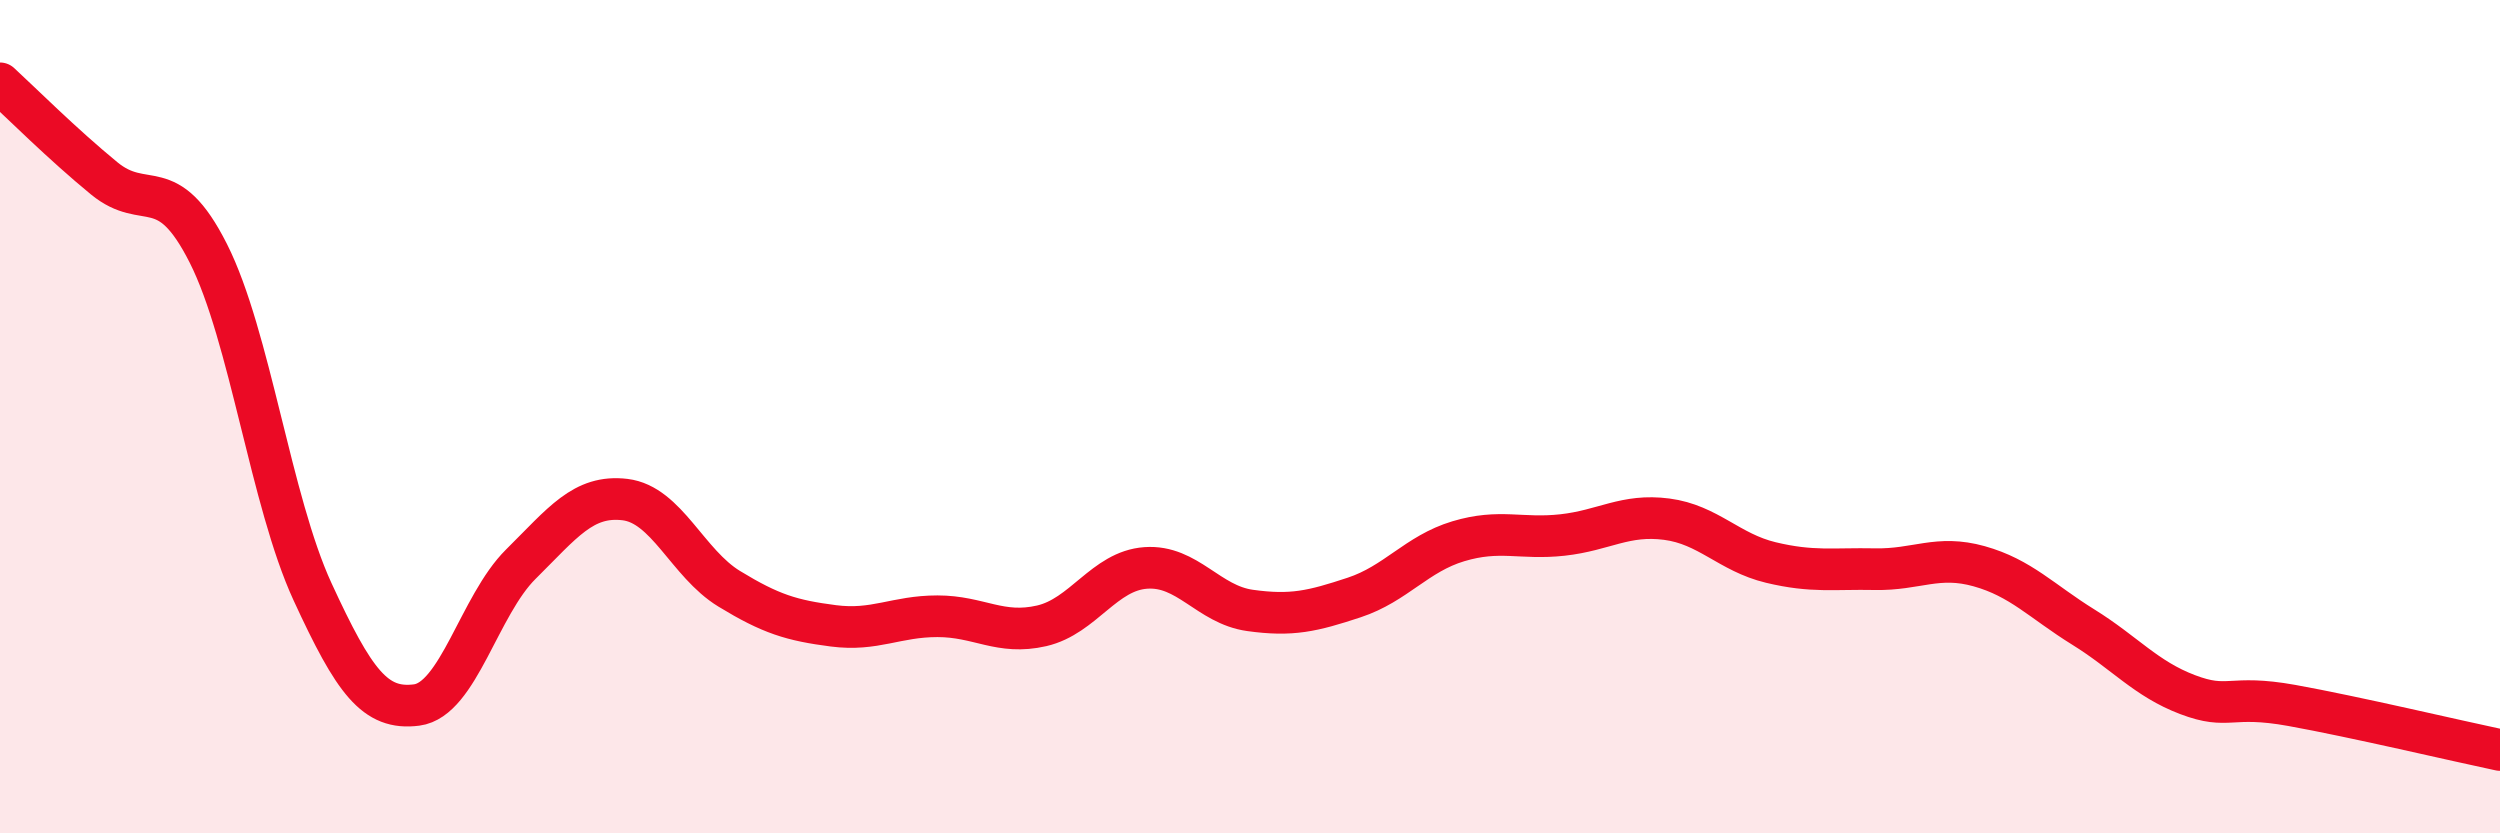 
    <svg width="60" height="20" viewBox="0 0 60 20" xmlns="http://www.w3.org/2000/svg">
      <path
        d="M 0,2 C 0.5,2.46 1.5,3.46 2.5,4.28 C 3.5,5.1 4,4.1 5,6.08 C 6,8.06 6.5,12.03 7.5,14.2 C 8.5,16.37 9,17.05 10,16.92 C 11,16.79 11.5,14.53 12.5,13.54 C 13.5,12.55 14,11.87 15,11.99 C 16,12.11 16.5,13.52 17.5,14.13 C 18.5,14.74 19,14.89 20,15.02 C 21,15.15 21.5,14.79 22.5,14.79 C 23.5,14.79 24,15.25 25,15.02 C 26,14.79 26.5,13.7 27.5,13.63 C 28.5,13.56 29,14.51 30,14.65 C 31,14.79 31.5,14.67 32.5,14.34 C 33.5,14.01 34,13.29 35,12.99 C 36,12.69 36.5,12.95 37.5,12.84 C 38.5,12.73 39,12.33 40,12.46 C 41,12.59 41.5,13.26 42.5,13.5 C 43.5,13.74 44,13.64 45,13.66 C 46,13.68 46.5,13.31 47.5,13.59 C 48.5,13.87 49,14.43 50,15.05 C 51,15.67 51.5,16.29 52.5,16.67 C 53.5,17.05 53.5,16.66 55,16.93 C 56.5,17.2 59,17.79 60,18L60 20L0 20Z"
        fill="#EB0A25"
        opacity="0.1"
        stroke-linecap="round"
        stroke-linejoin="round"
      />
      <path
        d="M 0,2 C 0.5,2.46 1.5,3.46 2.5,4.28 C 3.5,5.1 4,4.1 5,6.08 C 6,8.06 6.5,12.03 7.5,14.2 C 8.5,16.37 9,17.05 10,16.92 C 11,16.79 11.5,14.53 12.5,13.54 C 13.5,12.55 14,11.87 15,11.99 C 16,12.11 16.5,13.52 17.5,14.13 C 18.5,14.74 19,14.89 20,15.02 C 21,15.15 21.5,14.79 22.5,14.79 C 23.5,14.79 24,15.25 25,15.02 C 26,14.79 26.5,13.7 27.5,13.63 C 28.5,13.56 29,14.51 30,14.65 C 31,14.79 31.5,14.67 32.5,14.34 C 33.5,14.01 34,13.29 35,12.99 C 36,12.69 36.5,12.95 37.5,12.84 C 38.5,12.73 39,12.33 40,12.46 C 41,12.59 41.5,13.26 42.5,13.5 C 43.5,13.74 44,13.64 45,13.66 C 46,13.68 46.5,13.31 47.5,13.59 C 48.5,13.87 49,14.43 50,15.05 C 51,15.67 51.5,16.29 52.5,16.67 C 53.5,17.05 53.5,16.66 55,16.93 C 56.5,17.2 59,17.79 60,18"
        stroke="#EB0A25"
        stroke-width="1"
        fill="none"
        stroke-linecap="round"
        stroke-linejoin="round"
      />
    </svg>
  